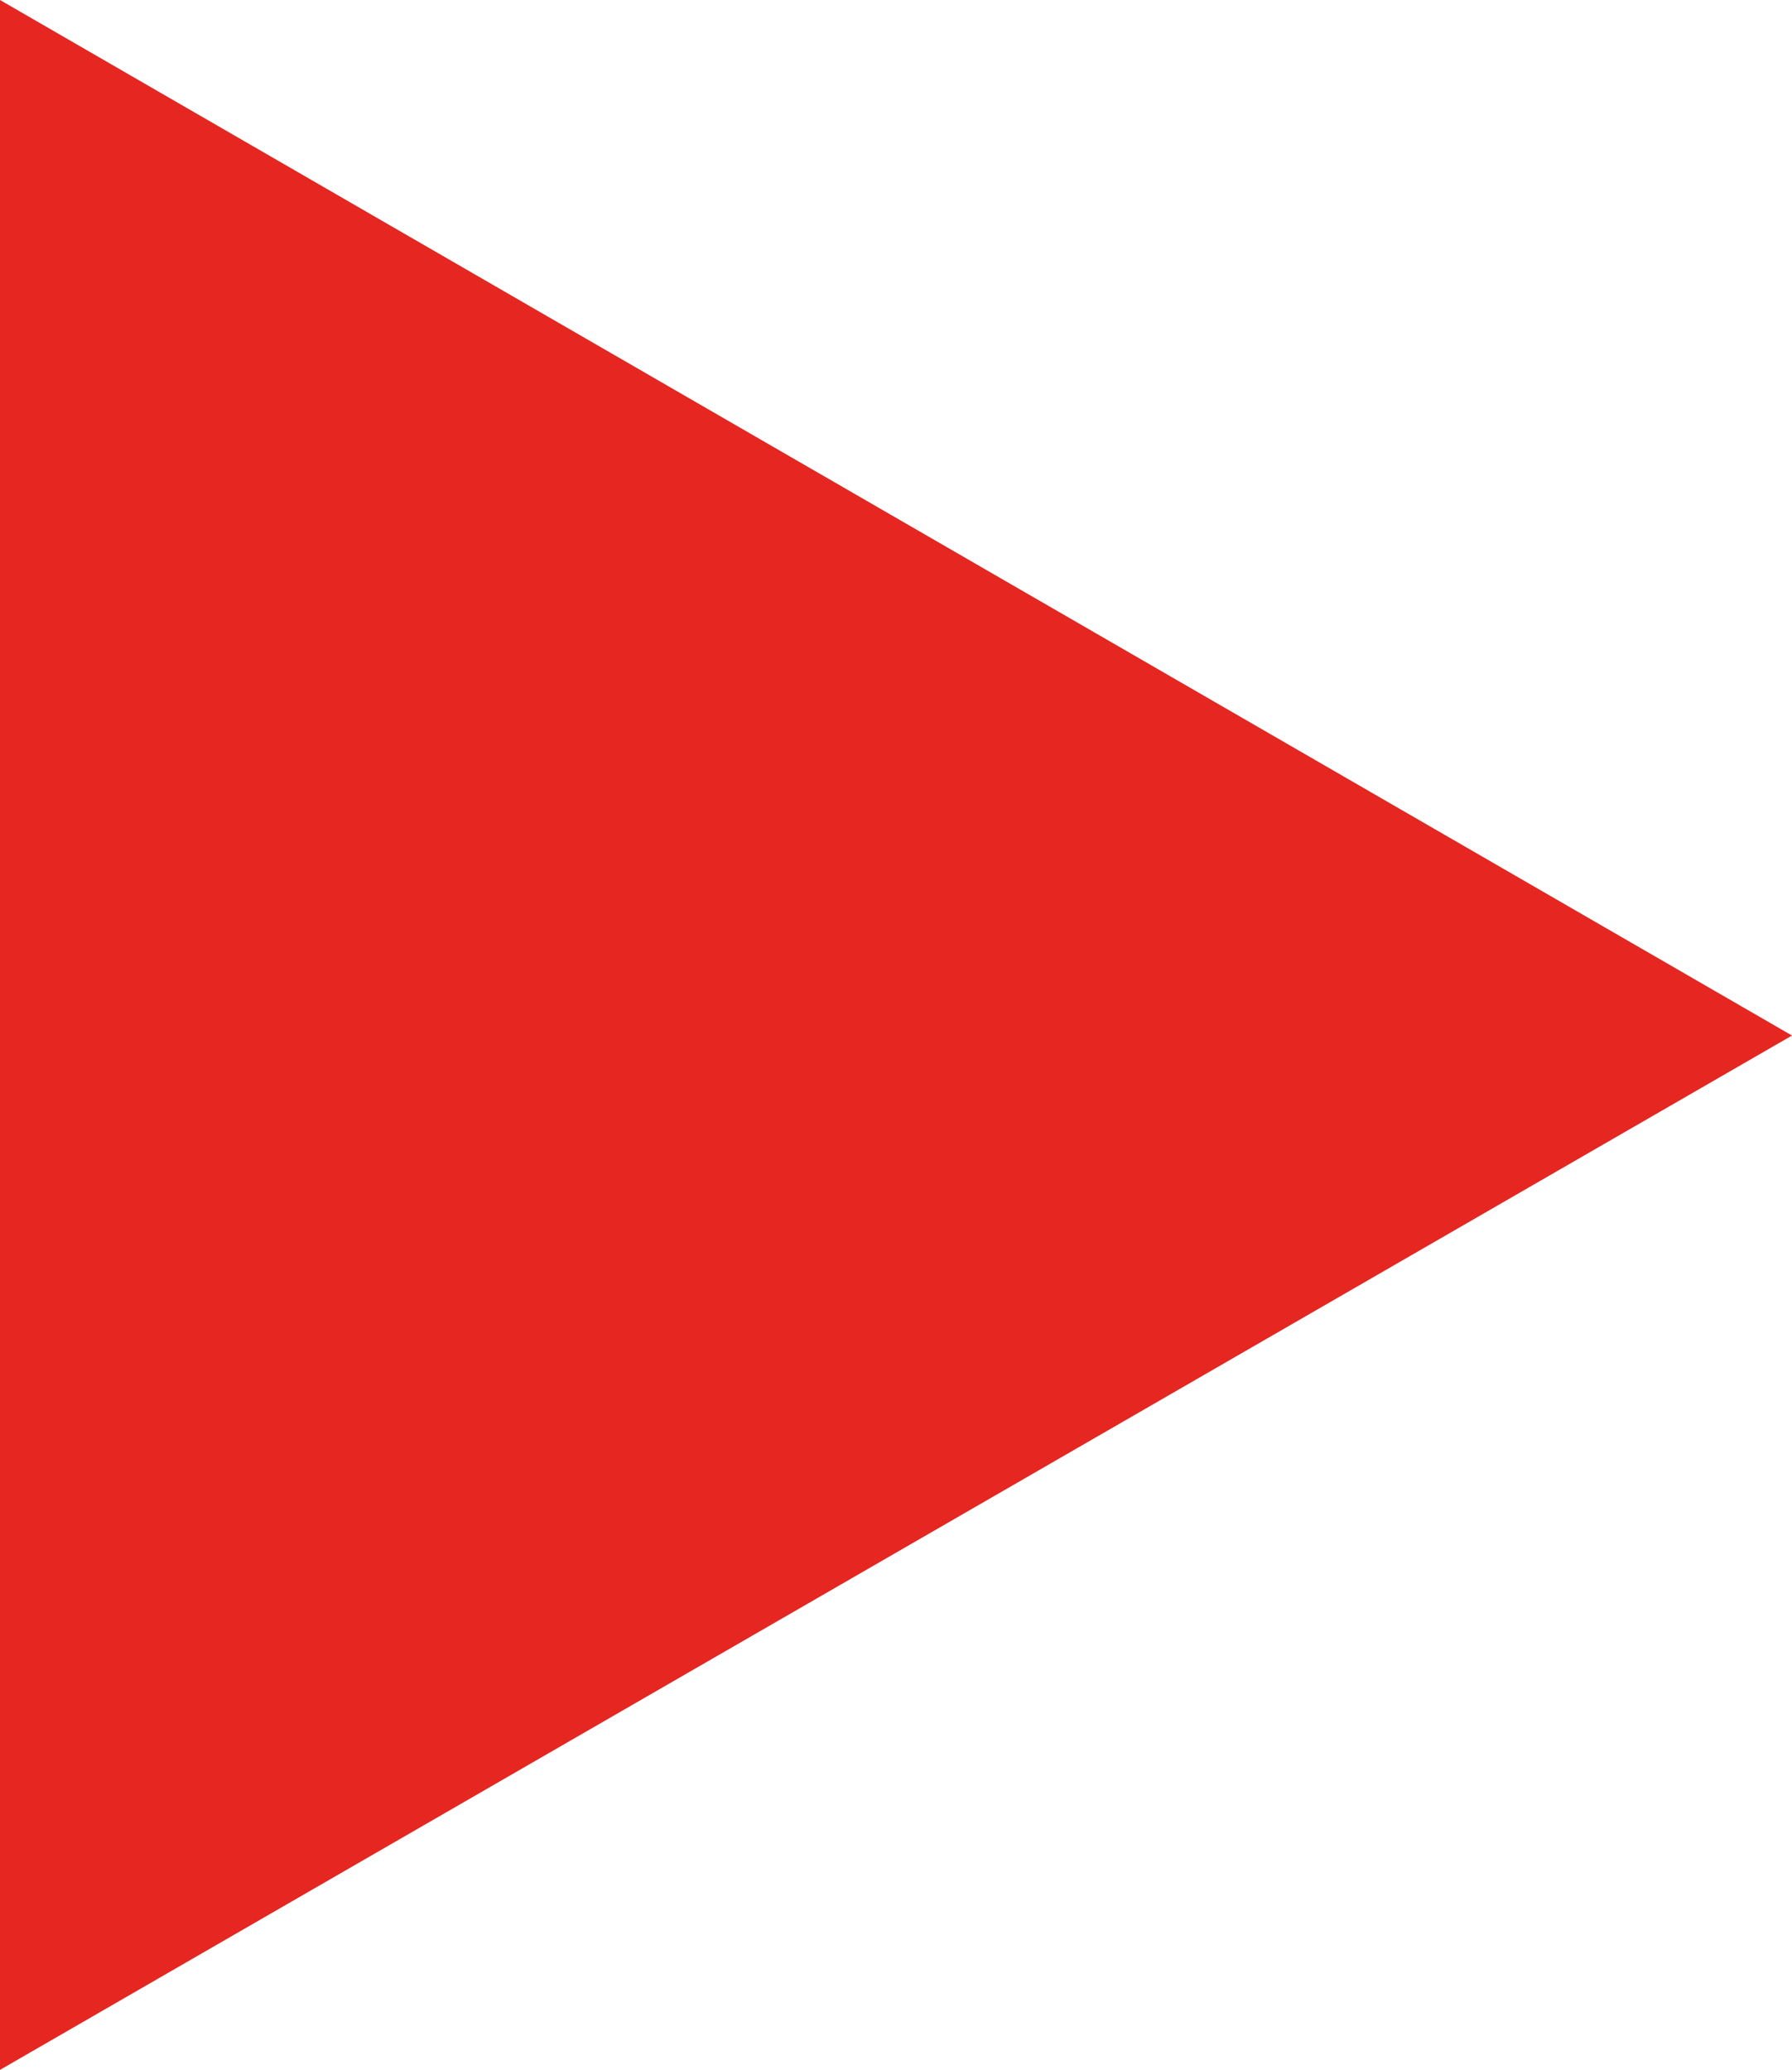<!-- Generator: Adobe Illustrator 22.0.1, SVG Export Plug-In  -->
<svg version="1.1"
	 xmlns="http://www.w3.org/2000/svg" xmlns:xlink="http://www.w3.org/1999/xlink" xmlns:a="http://ns.adobe.com/AdobeSVGViewerExtensions/3.0/"
	 x="0px" y="0px" width="44.523px" height="51.412px" viewBox="0 0 44.523 51.412"
	 style="enable-background:new 0 0 44.523 51.412;" xml:space="preserve">
<style type="text/css">
	.st0{fill:#E52621;}
</style>
<defs>
</defs>
<path class="st0" d="M0,51.412V0l44.523,25.721L0,51.412z"/>
</svg>